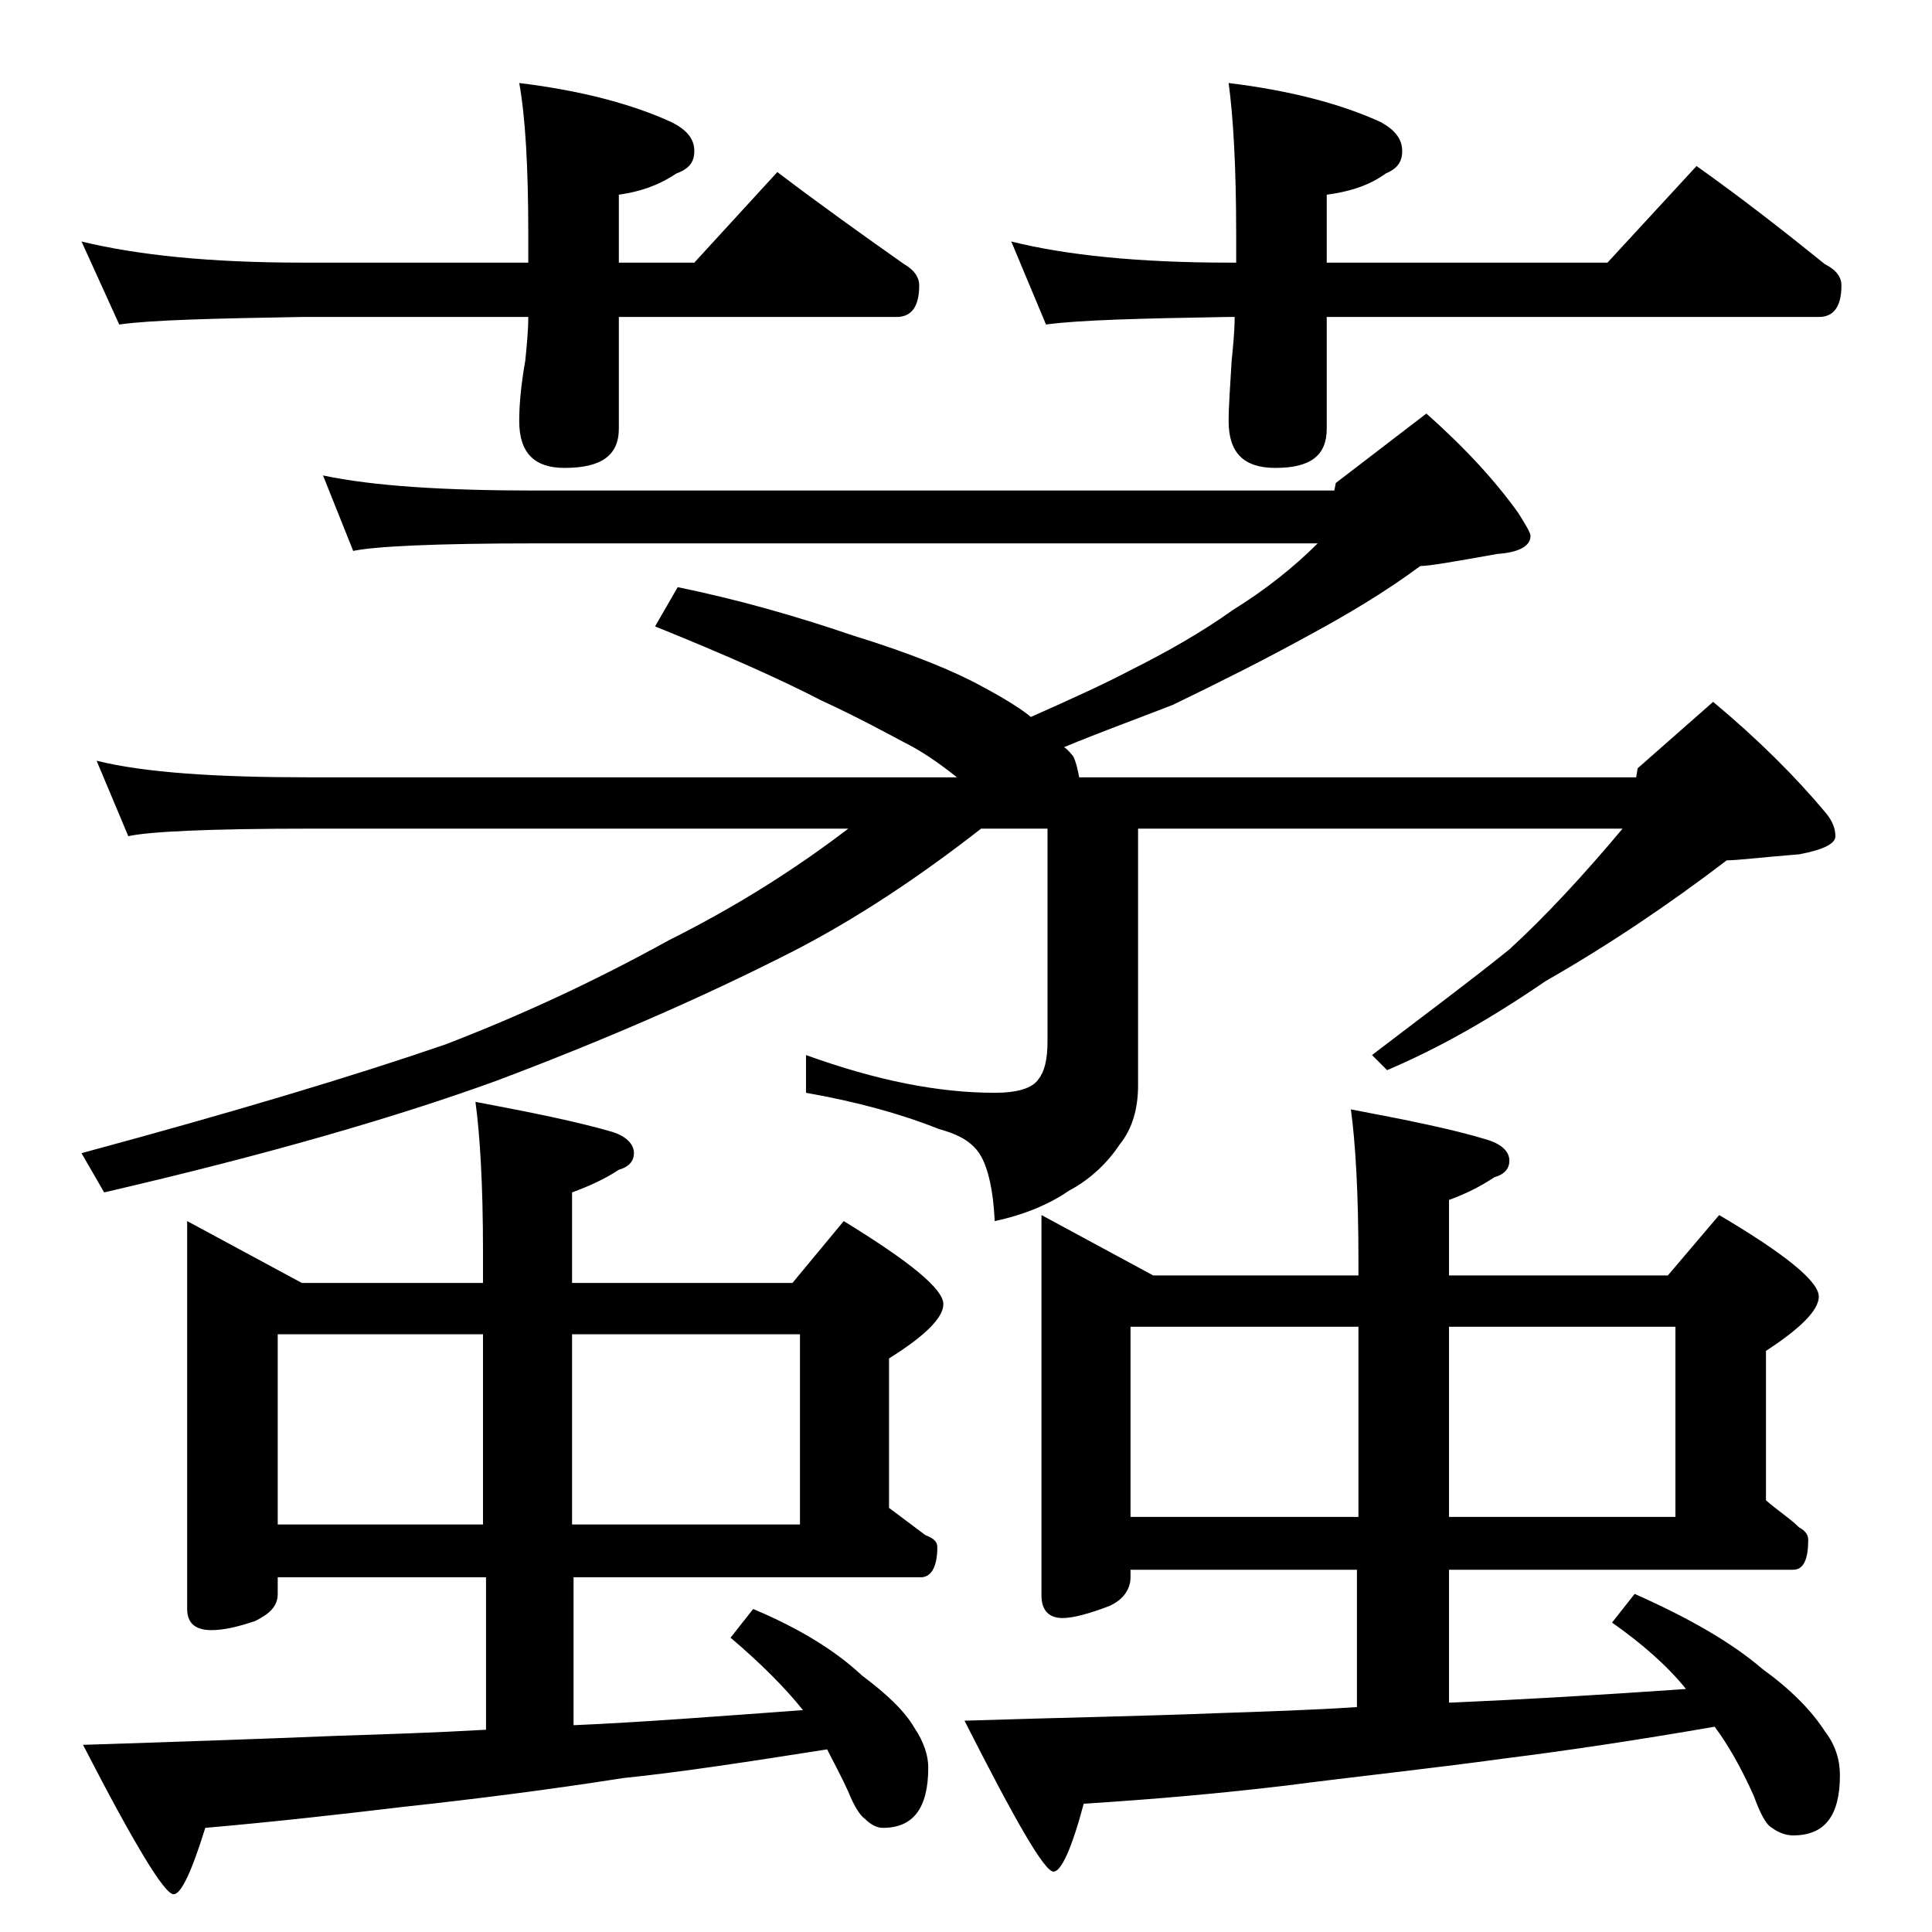 <?xml version="1.0" encoding="utf-8"?>
<!-- Generator: Adobe Illustrator 18.0.0, SVG Export Plug-In . SVG Version: 6.00 Build 0)  -->
<!DOCTYPE svg PUBLIC "-//W3C//DTD SVG 1.1//EN" "http://www.w3.org/Graphics/SVG/1.1/DTD/svg11.dtd">
<svg version="1.1" id="Layer_1" xmlns="http://www.w3.org/2000/svg" xmlns:xlink="http://www.w3.org/1999/xlink" x="0px" y="0px"
	 viewBox="0 0 128 128" enable-background="new 0 0 128 128" xml:space="preserve">
<path d="M5.4,16c3.7,0.9,8.5,1.4,14.6,1.4h15v-1.9c0-4.5-0.2-7.8-0.6-10c4.1,0.5,7.5,1.4,10.1,2.6c1,0.5,1.5,1.1,1.5,1.9
	s-0.4,1.2-1.2,1.5c-1.2,0.8-2.4,1.2-3.8,1.4v4.5h5l5.5-6c2.9,2.2,5.7,4.2,8.4,6.1c0.7,0.4,1,0.9,1,1.4c0,1.4-0.5,2.1-1.5,2.1H41v7.4
	c0,1.8-1.2,2.6-3.6,2.6c-2,0-3-1-3-3.1c0-1,0.1-2.3,0.4-4c0.1-1,0.2-2,0.2-2.9H20c-5.9,0.1-10,0.2-12.1,0.5L5.4,16z M21.4,31.5
	c3.3,0.7,8,1,14.1,1h52.9l0.1-0.5l6-4.6c2.6,2.3,4.6,4.5,6.1,6.6c0.5,0.8,0.8,1.3,0.8,1.5c0,0.7-0.8,1.1-2.2,1.2
	c-2.8,0.5-4.5,0.8-5.1,0.8c-2.3,1.7-4.8,3.2-7.4,4.6c-2.9,1.6-5.9,3.1-9,4.6c-2.3,0.9-4.8,1.8-7.2,2.8c0.3,0.2,0.5,0.5,0.6,0.6
	c0.2,0.4,0.3,0.9,0.4,1.4h36.9l0.1-0.6l5-4.4c3,2.5,5.5,5,7.5,7.4c0.4,0.5,0.6,1,0.6,1.5s-0.8,0.9-2.4,1.2c-2.5,0.2-4.1,0.4-4.8,0.4
	c-3.8,2.9-7.8,5.6-12,8c-3.8,2.6-7.2,4.5-10.5,5.9l-1-1c3.4-2.6,6.5-4.9,9.1-7c2.4-2.2,4.9-4.9,7.5-8H75.4v17c0,1.6-0.4,2.9-1.2,3.9
	c-0.8,1.2-1.9,2.3-3.4,3.1c-1.3,0.9-3,1.6-4.9,2c-0.1-2.2-0.5-3.8-1.1-4.6c-0.6-0.8-1.5-1.2-2.6-1.5c-2.5-1-5.4-1.8-8.8-2.4v-2.5
	c4.7,1.7,8.8,2.5,12.5,2.5c1.5,0,2.5-0.3,2.9-0.9c0.4-0.5,0.6-1.3,0.6-2.5V54.9H65c-4.1,3.2-8.3,6-12.6,8.2
	c-6.1,3.1-12.6,5.9-19.5,8.5c-6.6,2.4-15.2,4.9-26,7.4l-1.5-2.6c10-2.7,18-5.1,24.1-7.2c5.2-2,10.1-4.3,14.8-6.9
	c4.2-2.1,8.1-4.5,11.9-7.4H20.5c-6.7,0-10.7,0.2-12,0.5l-2.1-5c3.2,0.8,8,1.1,14.1,1.1h42.9c-1-0.8-2-1.5-2.9-2
	c-1.7-0.9-3.7-2-6.1-3.1c-2.7-1.4-6.3-3-11-4.9l1.5-2.6c3.9,0.8,7.8,1.9,11.6,3.2c3.9,1.2,6.8,2.4,8.6,3.4c1.5,0.8,2.6,1.5,3.2,2
	c2.7-1.2,4.9-2.2,6.6-3.1c2.4-1.2,4.7-2.5,6.8-4c2.1-1.3,4-2.8,5.6-4.4H35.5c-6.7,0-10.7,0.2-12.1,0.5L21.4,31.5z M12.4,80.9L20,85
	h12v-2.1c0-4.4-0.2-7.7-0.5-9.9c3.7,0.7,6.7,1.3,9.1,2c0.9,0.3,1.4,0.8,1.4,1.4c0,0.5-0.3,0.9-1,1.1c-0.9,0.6-2,1.1-3.1,1.5v6h14.6
	l3.4-4.1c4.4,2.7,6.6,4.5,6.6,5.5c0,0.9-1.2,2.1-3.6,3.6v9.9c0.8,0.6,1.6,1.2,2.4,1.8c0.5,0.2,0.8,0.4,0.8,0.8c0,1.3-0.4,2-1.1,2
	h-23v9.8c4.6-0.2,9.7-0.6,15.2-1c-1.2-1.5-2.8-3.1-4.8-4.8l1.5-1.9c3.1,1.3,5.5,2.8,7.2,4.4c1.6,1.2,2.8,2.3,3.5,3.5
	c0.6,0.9,0.9,1.8,0.9,2.6c0,2.7-1,4-3,4c-0.4,0-0.8-0.2-1.2-0.6c-0.3-0.2-0.7-0.8-1.1-1.8c-0.5-1.1-1-2-1.4-2.8
	c-5.1,0.8-9.6,1.5-13.5,1.9c-5.1,0.8-9.9,1.4-14.5,1.9c-4.2,0.5-8.6,1-13.2,1.4c-0.9,2.9-1.6,4.4-2.1,4.4c-0.6,0-2.6-3.3-6-9.9
	c6.3-0.2,12-0.4,16.9-0.6c3.1-0.1,6.3-0.2,9.8-0.4v-10.1H18.4v1.1c0,0.8-0.5,1.3-1.5,1.8c-1.2,0.4-2.1,0.6-2.9,0.6
	c-1.1,0-1.6-0.5-1.6-1.4V80.9z M18.4,101H32V88.4H18.4V101z M37.9,88.4V101H53V88.4H37.9z M69,80.5l7.4,4H90v-1
	c0-4.5-0.2-7.8-0.5-10c3.7,0.7,6.7,1.3,9,2c1,0.3,1.5,0.8,1.5,1.4c0,0.5-0.3,0.9-1,1.1c-0.9,0.6-1.9,1.1-3,1.5v5h14.5l3.4-4
	c4.4,2.6,6.6,4.4,6.6,5.4c0,0.9-1.2,2.1-3.5,3.6v9.9c0.8,0.7,1.6,1.2,2.2,1.8c0.4,0.2,0.6,0.5,0.6,0.8c0,1.3-0.3,2-1,2H96v8.8h0.2
	c4.6-0.2,9.8-0.5,15.5-0.9c-1.2-1.5-2.9-3-4.9-4.4l1.5-1.9c3.6,1.6,6.4,3.2,8.5,5c1.8,1.3,3.2,2.7,4.1,4.1c0.7,0.9,1,1.9,1,2.9
	c0,2.7-1,4-3.1,4c-0.5,0-1-0.2-1.4-0.5c-0.4-0.2-0.8-1-1.2-2.1c-0.8-1.8-1.7-3.4-2.6-4.6c-5.2,0.9-9.9,1.6-13.9,2.1
	c-5.1,0.7-9.9,1.2-14.5,1.8c-4.2,0.5-8.6,0.9-13.4,1.2c-0.8,3-1.5,4.5-2,4.5c-0.6,0-2.5-3.3-5.9-10c6.2-0.2,11.8-0.3,16.8-0.5
	c3-0.1,6.1-0.2,9.2-0.4v-9.1H74.9v0.5c0,0.8-0.5,1.5-1.4,1.9c-1.3,0.5-2.4,0.8-3.1,0.8c-0.9,0-1.4-0.5-1.4-1.5V80.5z M67,16
	c3.6,0.9,8.4,1.4,14.4,1.4h0.5v-1.9c0-4.5-0.2-7.8-0.5-10c4.1,0.5,7.5,1.4,10.1,2.6c0.9,0.5,1.4,1.1,1.4,1.9s-0.4,1.2-1.1,1.5
	c-1.1,0.8-2.4,1.2-3.9,1.4v4.5h18.6l5.9-6.4c3.1,2.2,5.9,4.4,8.5,6.5c0.8,0.4,1.1,0.9,1.1,1.4c0,1.4-0.5,2.1-1.5,2.1H87.9v7.4
	c0,1.8-1.1,2.6-3.4,2.6c-2.1,0-3.1-1-3.1-3.1c0-1,0.1-2.3,0.2-4c0.1-1,0.2-2,0.2-2.9h-0.5c-5.8,0.1-9.8,0.2-12,0.5L67,16z
	 M74.9,100.5H90V87.9H74.9V100.5z M96,87.9v12.6h15V87.9H96z"/>
</svg>
